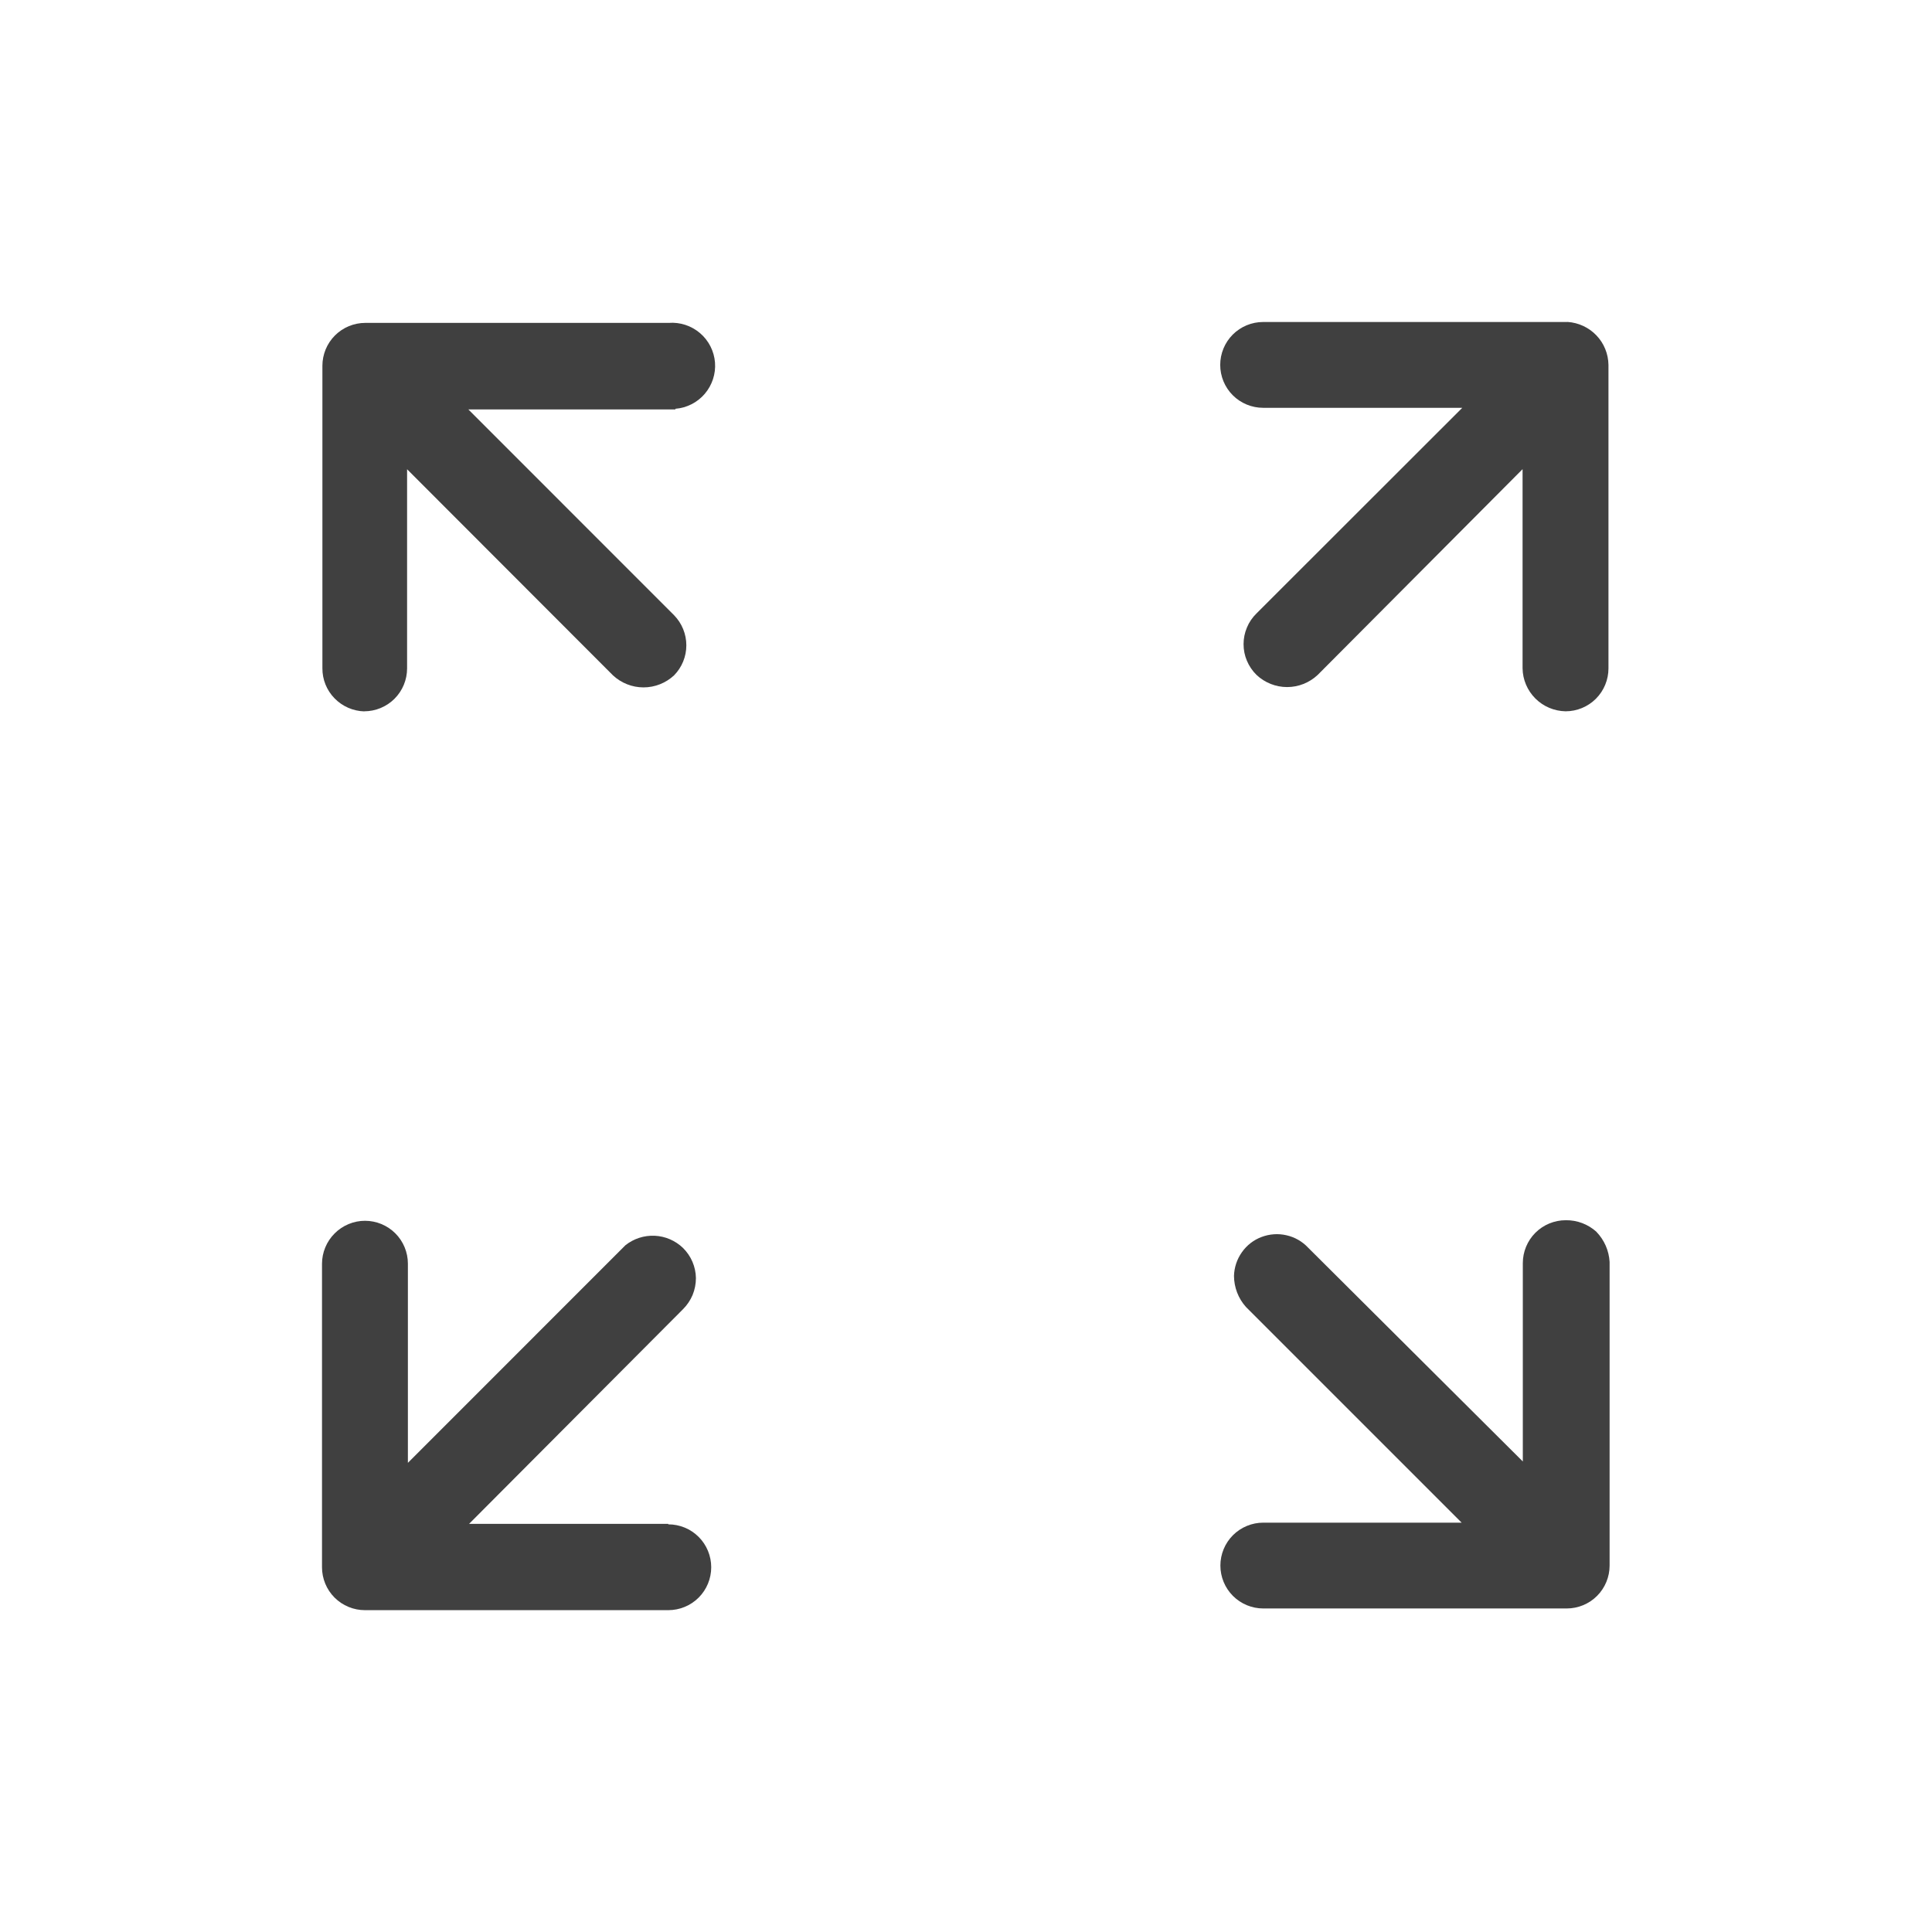 <svg fill="none" height="24" viewBox="0 0 24 24" width="24" xmlns="http://www.w3.org/2000/svg"><g fill="#404040"><path d="m8.301 18.93h-2.474l2.658-2.667c.051-.051.091-.111.119-.177.027-.066.041-.138.041-.209-.002-.141-.06-.276-.161-.375-.095-.091-.219-.145-.351-.151-.132-.006-.261.036-.364.118l-2.702 2.703v-2.474c0-.141-.056-.277-.156-.377-.1-.1-.236-.156-.377-.156-.07 0-.139.014-.204.041-.065.027-.123.066-.173.116s-.089.108-.116.173-.041.134-.041.204v3.77c0 .141.056.277.156.377s.236.156.377.156h3.769c.141 0 .277-.056.377-.156s.156-.236.156-.377c0-.141-.056-.277-.156-.377-.1-.1-.236-.156-.377-.156z"/><path d="m4.524 8.836c.141 0 .277-.056.377-.156.1-.1.156-.236.156-.377v-2.474l2.557 2.56c.103.096.239.15.38.15.141 0 .277-.054.38-.15.098-.1.152-.234.152-.373s-.055-.274-.152-.373l-2.556-2.557h2.572v-.008c.141-.011.273-.078.365-.186.092-.108.138-.248.127-.389-.011-.141-.078-.273-.186-.365s-.248-.138-.389-.127h-3.769c-.141 0-.277.056-.377.156s-.156.236-.156.377v3.757c-.001.14.053.274.151.374.097.1.23.158.369.162z"/><path d="m19.472 4h-3.781c-.141 0-.277.056-.377.156s-.156.236-.156.377.056.277.156.377c.1.1.236.156.377.156h2.474l-2.556 2.554c-.051.05-.092.109-.119.175-.028.066-.042.136-.042.207s.014.142.042.207c.028.066.068.125.119.175.103.097.239.151.38.151s.277-.054.38-.151l2.545-2.556v2.474c.002.141.059.275.159.375.1.1.234.156.375.159.141 0 .277-.056.377-.156s.156-.236.156-.377v-3.77c-.002-.137-.055-.268-.15-.367s-.223-.158-.359-.167z"/><path d="m19.833 15.303c-.105-.095-.241-.147-.383-.145-.141 0-.277.056-.377.156-.1.1-.156.236-.156.377v2.464l-2.667-2.656c-.072-.077-.166-.131-.269-.154-.103-.024-.21-.016-.309.021-.099.037-.184.103-.245.19-.061.086-.095.188-.098.294.001.142.053.279.148.385l2.68 2.68h-2.464c-.141 0-.277.056-.377.156-.1.1-.156.236-.156.377 0 .141.056.277.156.377.1.1.236.156.377.156h3.769c.141 0 .277-.056.377-.156.1-.1.156-.236.156-.377v-3.772c-.008-.14-.066-.272-.163-.373z"/></g></svg>